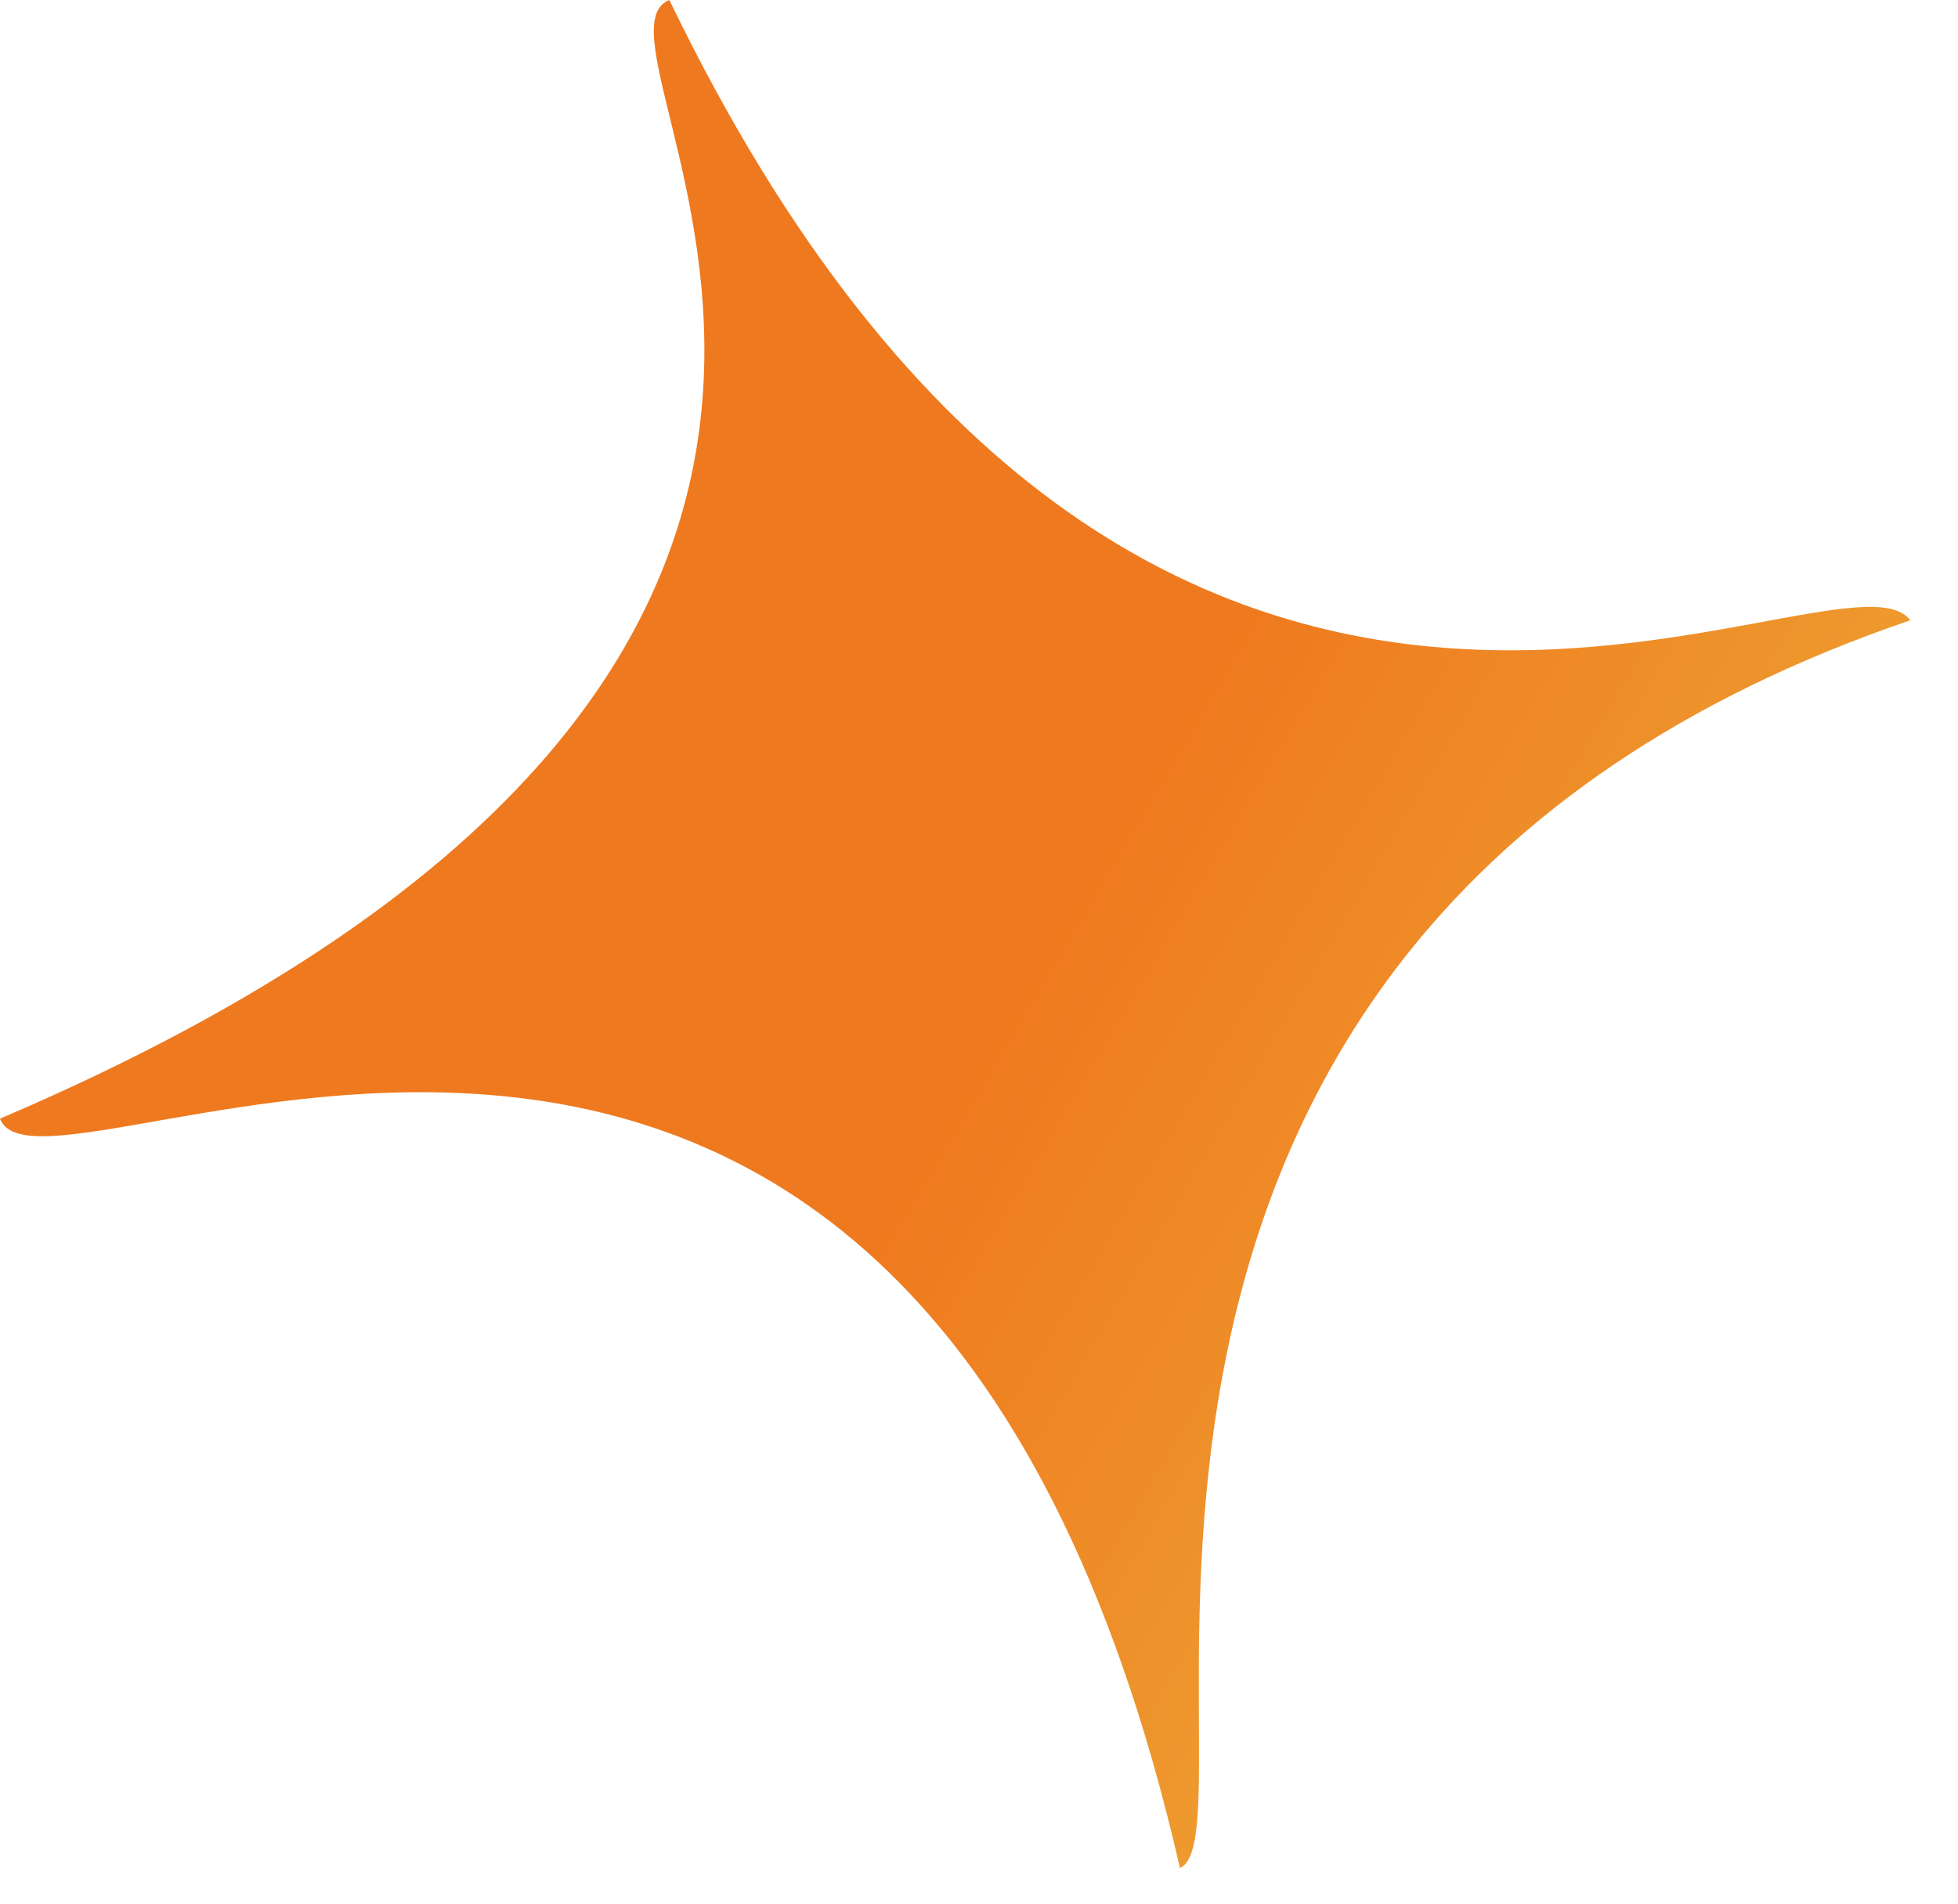 <?xml version="1.0" encoding="utf-8"?>
<svg xmlns="http://www.w3.org/2000/svg" fill="none" height="100%" overflow="visible" preserveAspectRatio="none" style="display: block;" viewBox="0 0 36 35" width="100%">
<path d="M21.69 34.346C23.265 33.703 17.977 17.262 35.123 11.404C33.818 9.674 21.128 18.282 12.307 0C10.328 0.799 20.003 12.026 0 20.568C0.81 22.698 16.74 12.758 21.69 34.324V34.346Z" fill="url(#paint0_linear_0_2907)" id="sparkles-svgrepo-com_1_2"/>
<defs>
<linearGradient gradientUnits="userSpaceOnUse" id="paint0_linear_0_2907" x1="36.121" x2="14.726" y1="37.604" y2="24.973">
<stop stop-color="#EDC444"/>
<stop offset="1" stop-color="#EF791E"/>
</linearGradient>
</defs>
</svg>